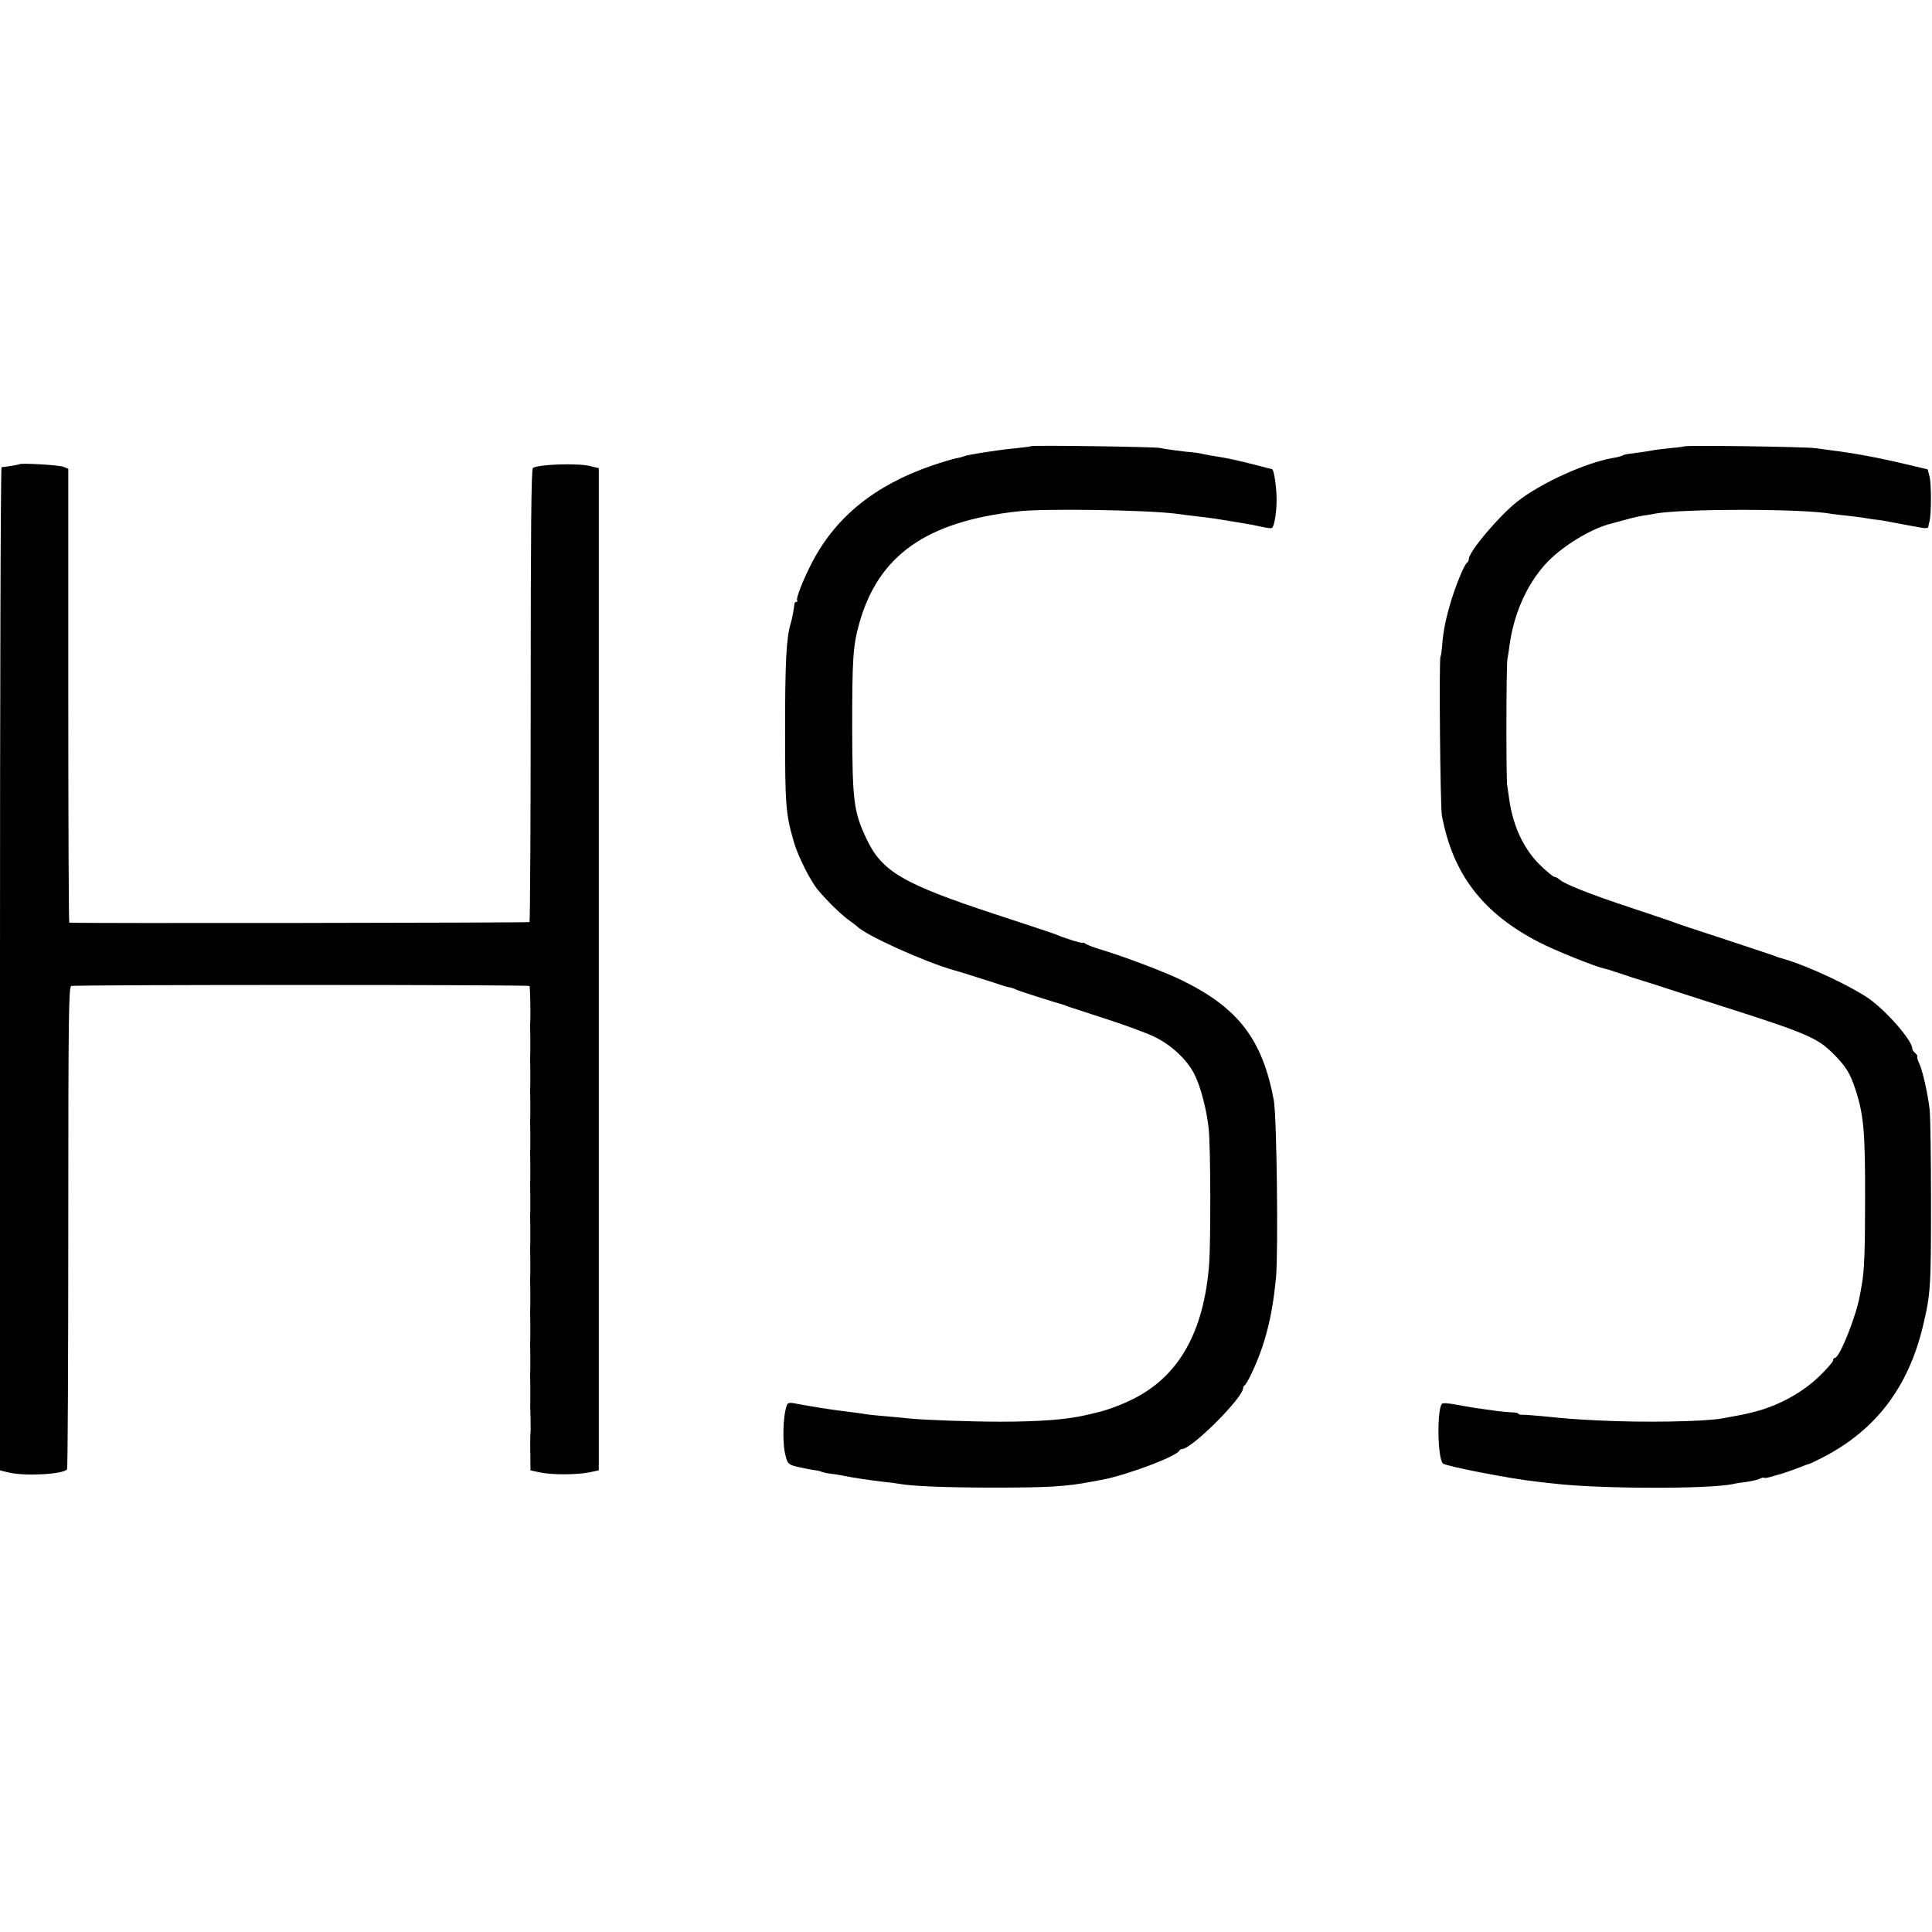 <?xml version="1.0" standalone="no"?>
<!DOCTYPE svg PUBLIC "-//W3C//DTD SVG 20010904//EN"
 "http://www.w3.org/TR/2001/REC-SVG-20010904/DTD/svg10.dtd">
<svg version="1.0" xmlns="http://www.w3.org/2000/svg"
 width="976pt" height="976pt" viewBox="0 0 976 976"
 preserveAspectRatio="xMidYMid meet">
<g transform="translate(0,976) scale(0.1,-0.1)"
fill="#000000" stroke="none">
<path d="M5209 7506 c-2 -2 -35 -6 -74 -10 -80 -7 -254 -34 -265 -41 -4 -2
-21 -7 -39 -10 -17 -3 -73 -20 -123 -37 -286 -98 -485 -258 -605 -488 -46 -88
-84 -186 -76 -194 4 -3 2 -6 -4 -6 -5 0 -10 -6 -10 -12 -1 -17 -12 -79 -19
-99 -22 -73 -28 -200 -28 -539 0 -381 3 -421 45 -565 21 -73 84 -197 122 -242
45 -54 113 -120 152 -149 22 -16 42 -31 45 -34 42 -44 338 -178 485 -220 21
-6 33 -9 130 -40 55 -17 107 -34 115 -37 8 -3 24 -8 35 -10 11 -1 29 -7 40
-13 15 -7 196 -65 235 -75 3 -1 12 -4 20 -8 8 -3 92 -30 187 -61 94 -30 206
-71 247 -90 89 -41 171 -116 210 -193 32 -64 62 -180 72 -275 10 -97 11 -569
2 -688 -27 -340 -153 -562 -383 -677 -55 -28 -132 -57 -181 -68 -10 -2 -37 -9
-59 -14 -95 -22 -229 -33 -430 -33 -152 0 -374 8 -460 16 -22 3 -74 7 -115 11
-41 3 -86 8 -100 10 -30 5 -92 13 -140 19 -62 8 -142 21 -212 34 -39 8 -48 7
-53 -7 -20 -52 -24 -194 -6 -257 10 -39 15 -43 59 -54 26 -6 62 -13 81 -16 18
-2 37 -6 41 -9 4 -2 25 -7 46 -10 21 -2 50 -7 64 -10 42 -9 142 -24 205 -31
33 -3 68 -8 78 -10 65 -12 239 -19 477 -19 276 0 366 5 495 30 22 4 47 9 55
10 128 25 377 119 388 147 2 4 8 8 14 8 48 0 308 259 308 308 0 5 4 12 8 14 4
2 21 30 36 63 67 142 103 283 122 480 12 134 4 814 -11 896 -57 308 -180 468
-465 607 -83 41 -294 121 -415 157 -33 10 -66 23 -72 28 -7 5 -13 7 -13 4 0
-5 -88 22 -135 42 -11 5 -153 52 -315 105 -461 152 -566 214 -644 381 -63 133
-70 191 -71 555 0 352 4 417 35 528 96 346 339 518 805 569 137 15 644 7 795
-12 34 -5 74 -10 162 -20 24 -3 68 -10 98 -15 30 -5 71 -12 90 -15 19 -3 57
-10 83 -16 26 -6 50 -9 53 -6 13 12 24 87 23 152 -1 61 -14 145 -23 145 -1 0
-38 9 -82 21 -93 24 -156 37 -204 44 -19 3 -48 8 -65 12 -16 4 -39 7 -50 8
-34 2 -139 16 -165 22 -28 6 -645 15 -651 9z"/>
<path d="M8509 7505 c-2 -1 -35 -6 -74 -9 -38 -4 -77 -9 -85 -11 -13 -3 -89
-14 -130 -19 -9 -1 -20 -5 -25 -8 -6 -3 -28 -9 -50 -12 -138 -25 -362 -127
-479 -219 -91 -71 -246 -254 -246 -291 0 -8 -4 -16 -8 -18 -13 -5 -60 -119
-86 -209 -26 -90 -36 -145 -41 -216 -2 -23 -5 -45 -8 -50 -8 -12 -1 -759 7
-802 55 -297 206 -494 491 -641 85 -44 286 -124 333 -134 9 -1 24 -6 32 -9 8
-3 60 -20 115 -38 55 -17 132 -41 170 -54 39 -13 165 -53 280 -90 412 -131
475 -158 551 -233 69 -68 90 -102 118 -188 41 -125 49 -216 48 -554 0 -255 -4
-363 -17 -432 -3 -16 -7 -38 -9 -50 -19 -108 -103 -318 -127 -318 -5 0 -9 -6
-9 -13 0 -7 -33 -45 -74 -84 -79 -75 -188 -136 -297 -168 -62 -17 -74 -20
-193 -41 -91 -16 -390 -21 -616 -10 -136 7 -153 8 -290 22 -41 4 -85 7 -97 7
-13 -1 -23 2 -23 6 0 3 -15 6 -32 6 -18 1 -55 4 -83 8 -27 4 -66 9 -85 12 -19
2 -68 11 -108 18 -47 9 -75 11 -79 4 -25 -41 -20 -274 6 -300 14 -14 349 -79
476 -92 22 -3 58 -7 80 -9 230 -28 788 -29 910 -3 11 3 42 8 69 11 27 4 57 11
66 16 10 5 19 7 22 5 2 -3 20 0 39 6 19 5 41 12 49 14 8 2 42 14 75 26 33 13
62 24 65 24 3 0 34 15 69 33 266 137 431 353 505 662 39 163 41 199 41 620 0
228 -3 442 -7 475 -9 80 -37 204 -54 236 -7 15 -11 29 -8 31 2 3 -2 11 -11 18
-8 7 -15 18 -15 24 0 40 -132 191 -220 252 -89 62 -304 163 -420 197 -19 6
-37 11 -40 12 -3 1 -12 4 -20 8 -8 3 -121 40 -250 83 -129 42 -244 80 -255 85
-11 5 -108 37 -215 73 -204 67 -334 119 -361 142 -8 8 -20 14 -26 14 -6 0 -38
26 -71 58 -83 80 -138 197 -157 329 -3 23 -8 57 -11 75 -6 44 -5 606 1 638 3
14 7 43 10 65 21 160 85 307 181 414 78 87 230 181 334 206 8 3 40 11 70 19
30 9 71 18 90 21 20 3 46 7 59 10 137 26 756 26 894 -1 12 -2 47 -6 77 -9 30
-3 66 -8 80 -10 14 -3 43 -7 65 -10 22 -2 51 -7 65 -10 34 -7 139 -26 173 -32
15 -2 27 -1 28 4 0 4 3 17 6 28 10 37 10 187 1 226 l-10 38 -127 30 c-113 27
-256 54 -360 66 -20 3 -56 8 -81 11 -47 7 -655 16 -661 9z"/>
<path d="M98 7415 c-3 -3 -72 -14 -90 -15 -5 0 -8 -1140 -8 -2534 l0 -2534 41
-10 c81 -21 282 -10 298 16 3 6 6 556 6 1222 0 1069 2 1213 15 1219 16 7 2307
7 2315 0 3 -4 6 -132 4 -179 -1 -8 -1 -44 0 -80 0 -36 0 -72 0 -80 -1 -8 -1
-44 0 -80 0 -36 0 -72 0 -80 -1 -8 -1 -44 0 -80 0 -36 0 -72 0 -80 -1 -8 -1
-44 0 -80 0 -36 0 -72 0 -80 -1 -8 -1 -44 0 -80 0 -36 0 -72 0 -80 -1 -8 -1
-44 0 -80 0 -36 0 -72 0 -80 -1 -8 -1 -44 0 -80 0 -36 0 -72 0 -80 -1 -8 -1
-44 0 -80 0 -36 0 -72 0 -80 -1 -8 -1 -44 0 -80 0 -36 0 -72 0 -80 -1 -8 -1
-44 0 -80 0 -36 0 -72 0 -80 -1 -8 -1 -44 0 -80 0 -36 0 -72 0 -80 -1 -8 -1
-44 0 -80 0 -36 0 -72 0 -80 -1 -8 0 -44 1 -80 1 -36 1 -69 0 -75 -1 -5 -2
-51 -1 -102 l1 -91 47 -10 c59 -13 184 -13 249 0 l49 10 0 2531 0 2532 -45 11
c-62 15 -258 9 -288 -10 -8 -5 -11 -313 -11 -1148 0 -627 -3 -1143 -6 -1146
-4 -4 -2300 -7 -2325 -3 -3 1 -5 517 -5 1147 l0 1146 -25 10 c-22 9 -214 20
-222 13z"/>
</g>
</svg>

